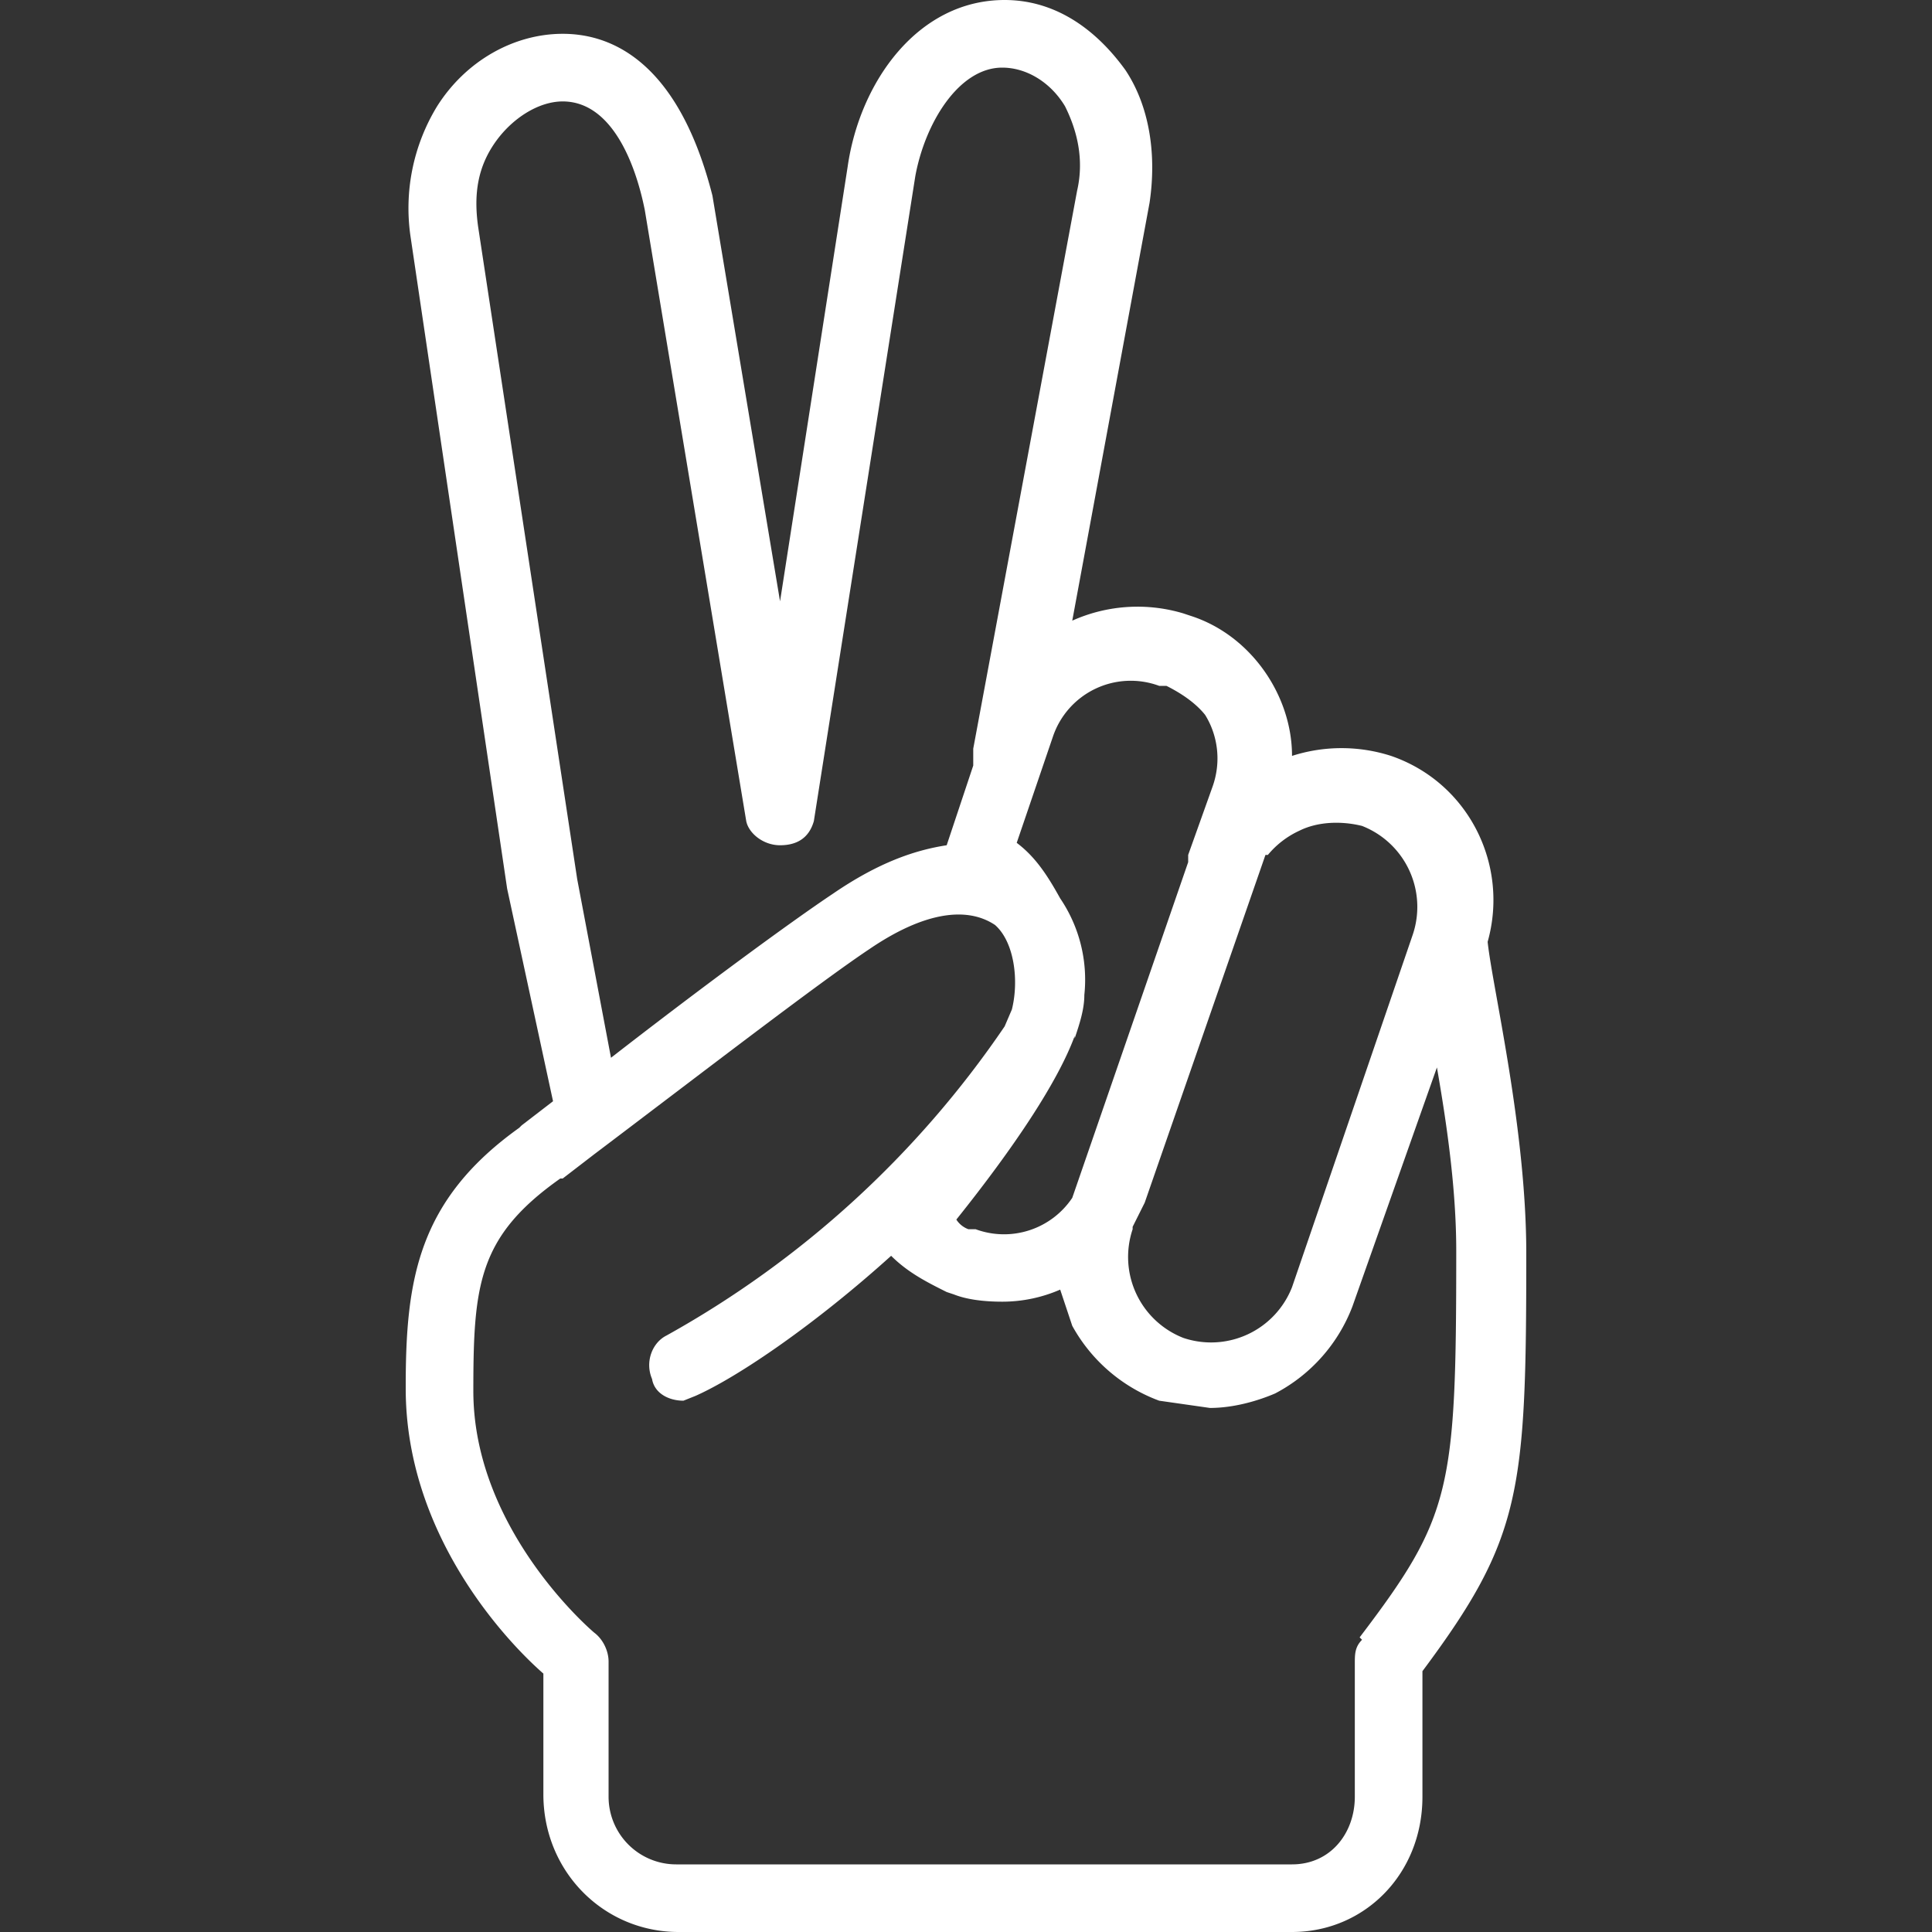 <svg xmlns="http://www.w3.org/2000/svg" fill="none" viewBox="0 0 80 80"><rect x="0" y="0" width="80" height="80" fill="#333333" stroke="none"/><path fill="#fff" d="M61.6 39c.9-3.2-.8-6.6-4-7.7a6.7 6.7 0 0 0-4.1 0c0-2.5-1.7-5-4.2-5.8l-.3-.1a6.6 6.6 0 0 0-4.6.3l3.2-17.3c.3-2 0-4-1-5.5-1.3-1.8-3-2.9-5-2.9-3.6 0-6 3.4-6.5 6.9l-2.8 18-2.8-16.8C28 2.2 25 1.4 23.3 1.4c-2 0-4 1.1-5.2 3A8.1 8.1 0 0 0 17 9.8l4 27 1.9 8.8-1.3 1-.1.1c-4.2 3-4.7 6.3-4.7 10.7v.1c0 6 4.1 10.4 5.7 11.8v5c0 3.2 2.5 5.7 5.6 5.7h25.4c3 0 5.4-2.4 5.4-5.6v-5.2c4.1-5.5 4.3-7.4 4.3-17.3 0-5.2-1.4-11-1.6-12.9Zm-17.1 4c.2-.6.4-1.2.4-1.8a6 6 0 0 0-1-4c-.5-.9-1-1.7-1.8-2.3l1.5-4.4a3.4 3.4 0 0 1 4.4-2.1h.3c.6.3 1.2.7 1.6 1.2.5.8.7 1.9.3 3l-1 2.8v.3l-4.8 13.9a3.4 3.4 0 0 1-4 1.3h-.3a1 1 0 0 1-.5-.4c2.4-3 4.2-5.7 4.9-7.6Zm2.4 8v-.2l.5-1 5-14.4h.1a3.7 3.7 0 0 1 1.3-1c.8-.4 1.8-.4 2.6-.2a3.6 3.6 0 0 1 2.1 4.5l-5 14.6a3.6 3.6 0 0 1-4.5 2.1 3.6 3.6 0 0 1-2.1-4.5Zm-23-14.6-4.1-27c-.2-1.4 0-2.5.7-3.5s1.8-1.7 2.8-1.7c2 0 3 2.5 3.4 4.5L30.9 34c.1.5.7 1 1.4 1s1.2-.3 1.4-1l4.2-26.7c.4-2.2 1.8-4.5 3.6-4.5 1 0 2 .6 2.6 1.6.5 1 .8 2.2.5 3.5L40.3 31v.7L39.2 35c-1.3.2-2.8.7-4.7 2-1.8 1.2-5.6 4-9.2 6.8l-1.4-7.4Zm32.5 31.5c-.3.3-.3.6-.3 1v5.5c0 1.5-1 2.8-2.6 2.8H28a2.8 2.8 0 0 1-2.8-2.8v-5.6c0-.4-.2-.9-.6-1.2 0 0-5-4.2-5-10 0-4.4.2-6.4 3.6-8.8h.1l1.3-1c4.5-3.4 9.3-7.1 11.4-8.5 2.2-1.5 4-1.8 5.2-1 .8.7 1 2.3.7 3.5l-.3.7a41 41 0 0 1-14 12.8c-.6.3-.9 1.1-.6 1.8.1.6.7.9 1.3.9l.5-.2c1.8-.8 5-3 8.1-5.8.7.7 1.5 1.1 2.3 1.5l.3.1c.5.2 1.2.3 2 .3a6 6 0 0 0 2.4-.5l.5 1.5A6.8 6.8 0 0 0 48 58l2.1.3c1 0 2-.3 2.7-.6a6.8 6.8 0 0 0 3.2-3.6l3.5-9.9c.4 2.3.8 5 .8 7.6 0 9.9-.2 11-4 16Z"/></svg>